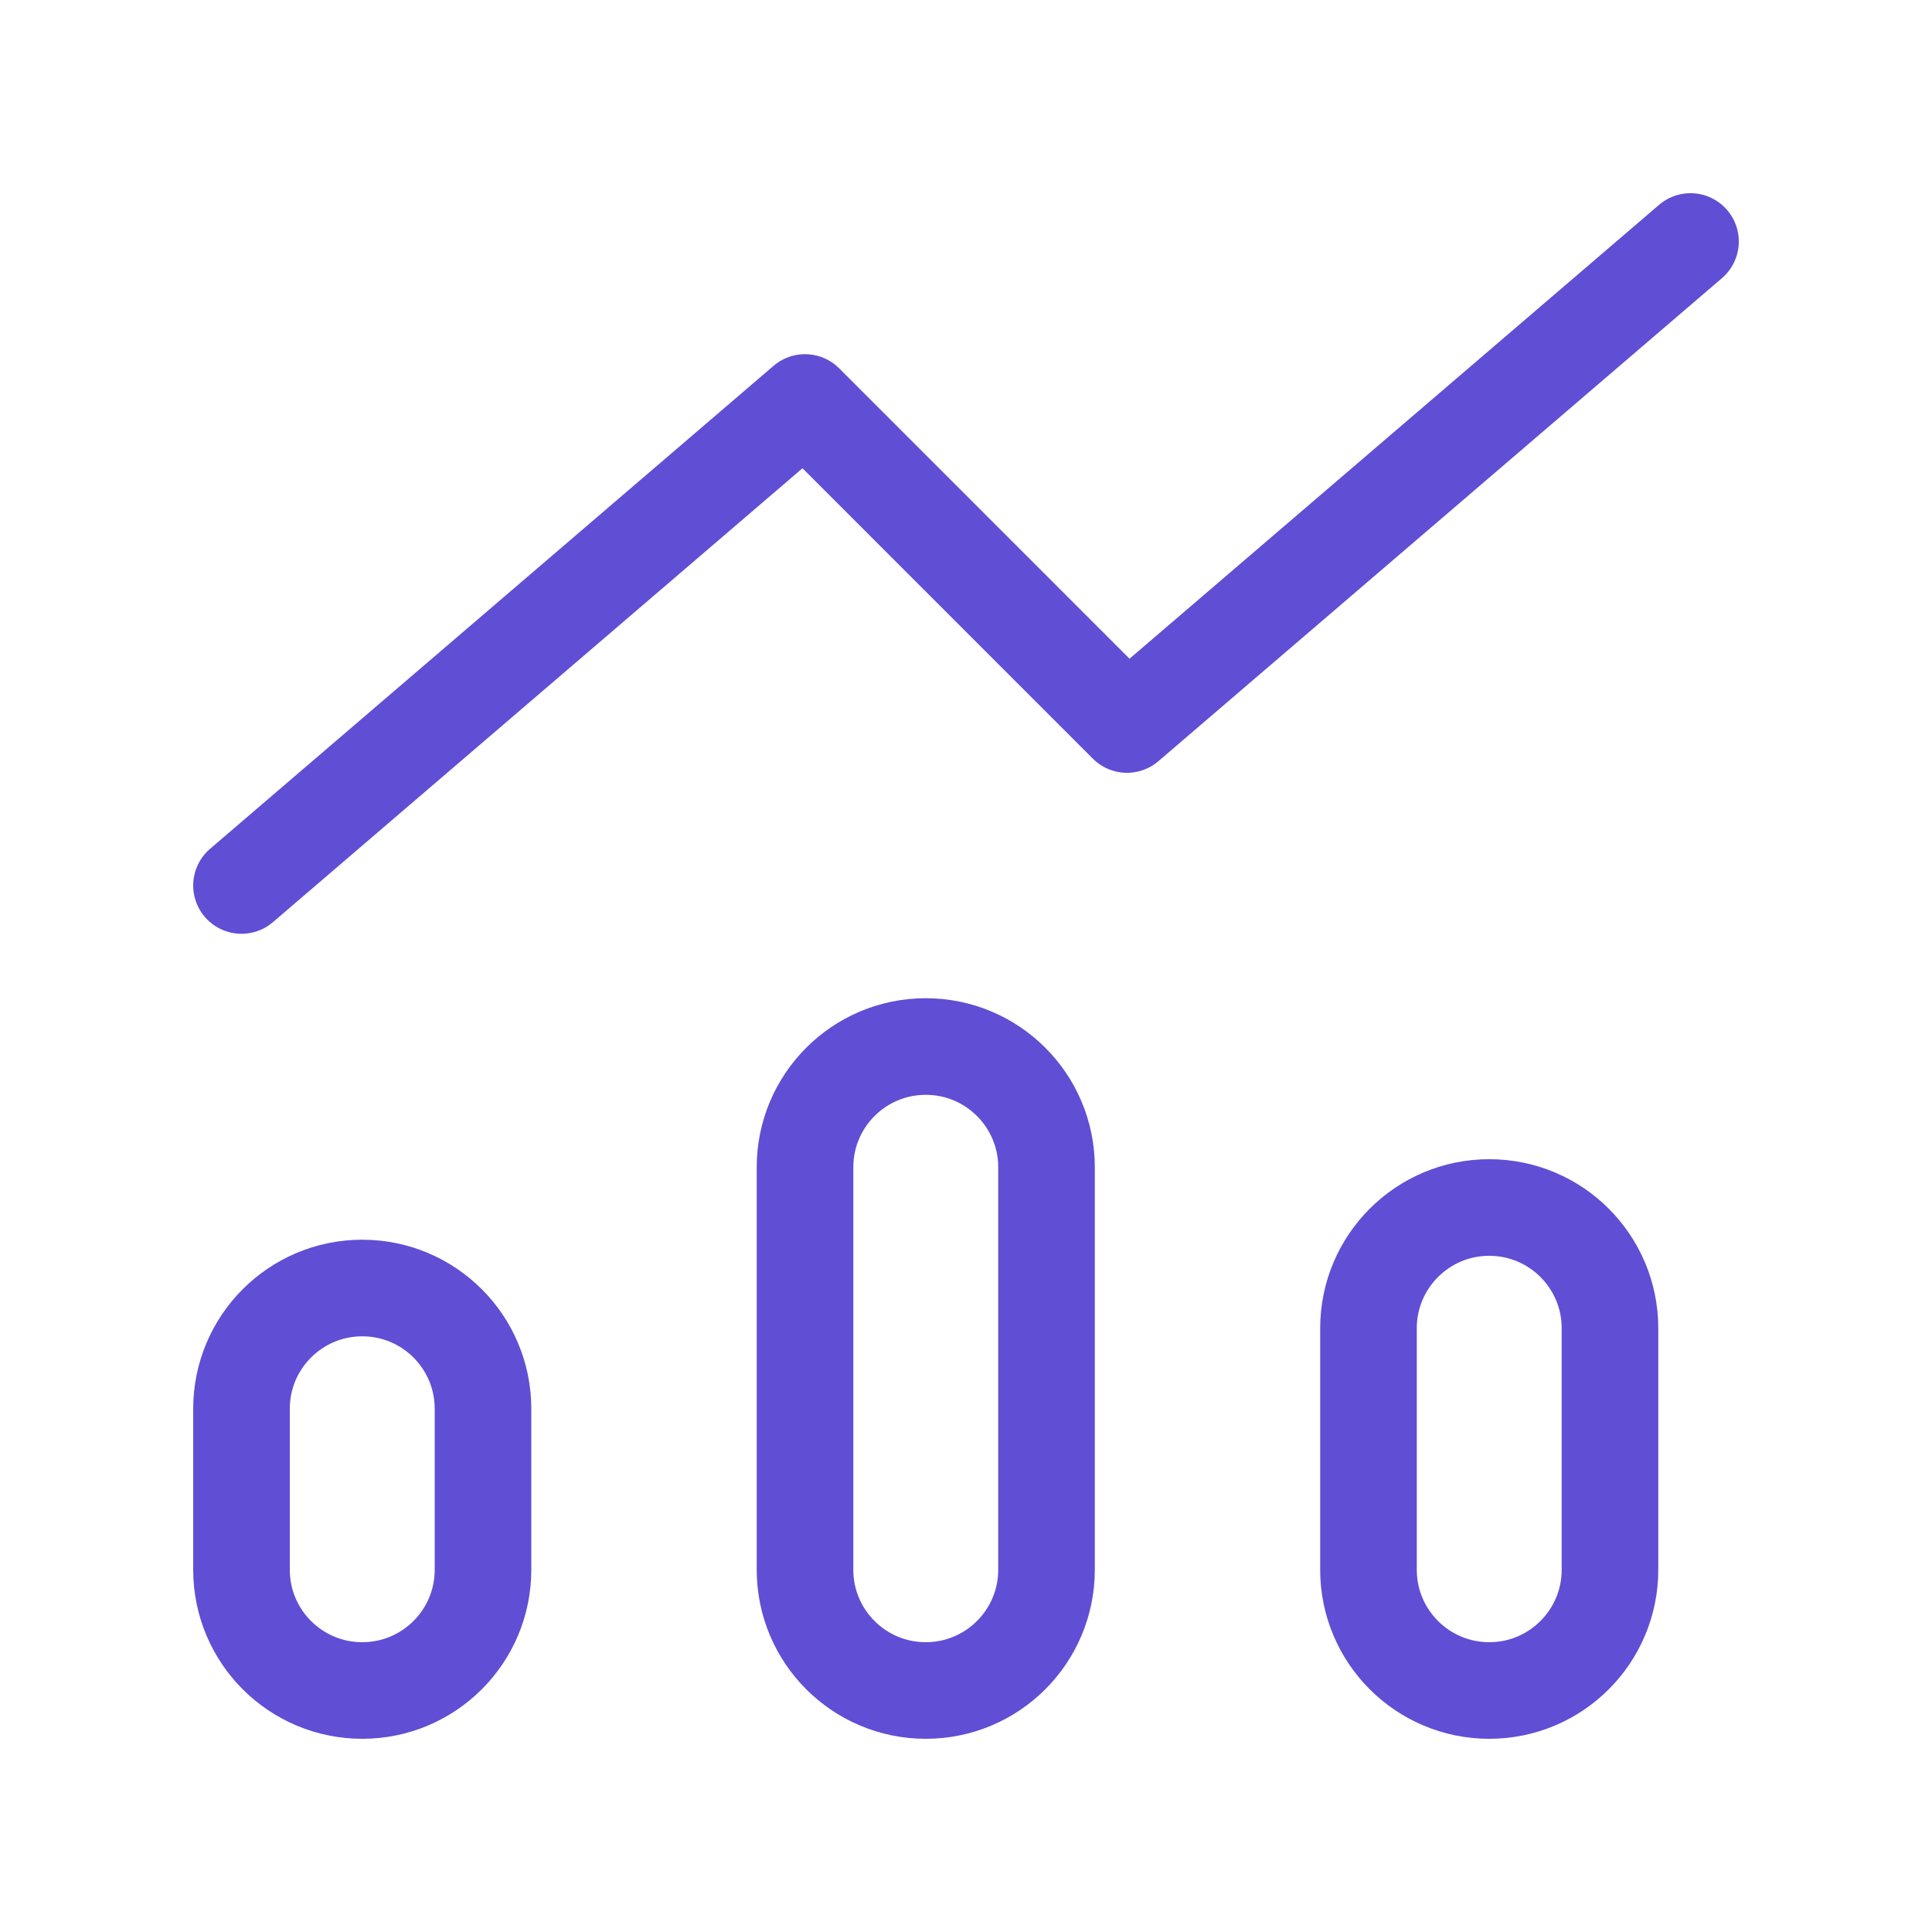 <svg width="40" height="40" viewBox="0 0 40 40" fill="none" xmlns="http://www.w3.org/2000/svg">
<path d="M35 5L23.333 15L16.667 8.333L5 18.333M7.5 35C6.119 35 5 33.881 5 32.5V29.167C5 27.786 6.119 26.667 7.5 26.667C8.881 26.667 10 27.786 10 29.167V32.5C10 33.881 8.881 35 7.5 35ZM19.167 35C17.786 35 16.667 33.881 16.667 32.5V24.167C16.667 22.786 17.786 21.667 19.167 21.667C20.547 21.667 21.667 22.786 21.667 24.167V32.5C21.667 33.881 20.547 35 19.167 35ZM30.833 35C29.453 35 28.333 33.881 28.333 32.5V27.5C28.333 26.119 29.453 25 30.833 25C32.214 25 33.333 26.119 33.333 27.5V32.5C33.333 33.881 32.214 35 30.833 35Z" stroke="#604ED5" stroke-width="2" stroke-linecap="round" stroke-linejoin="round"/>
</svg>
